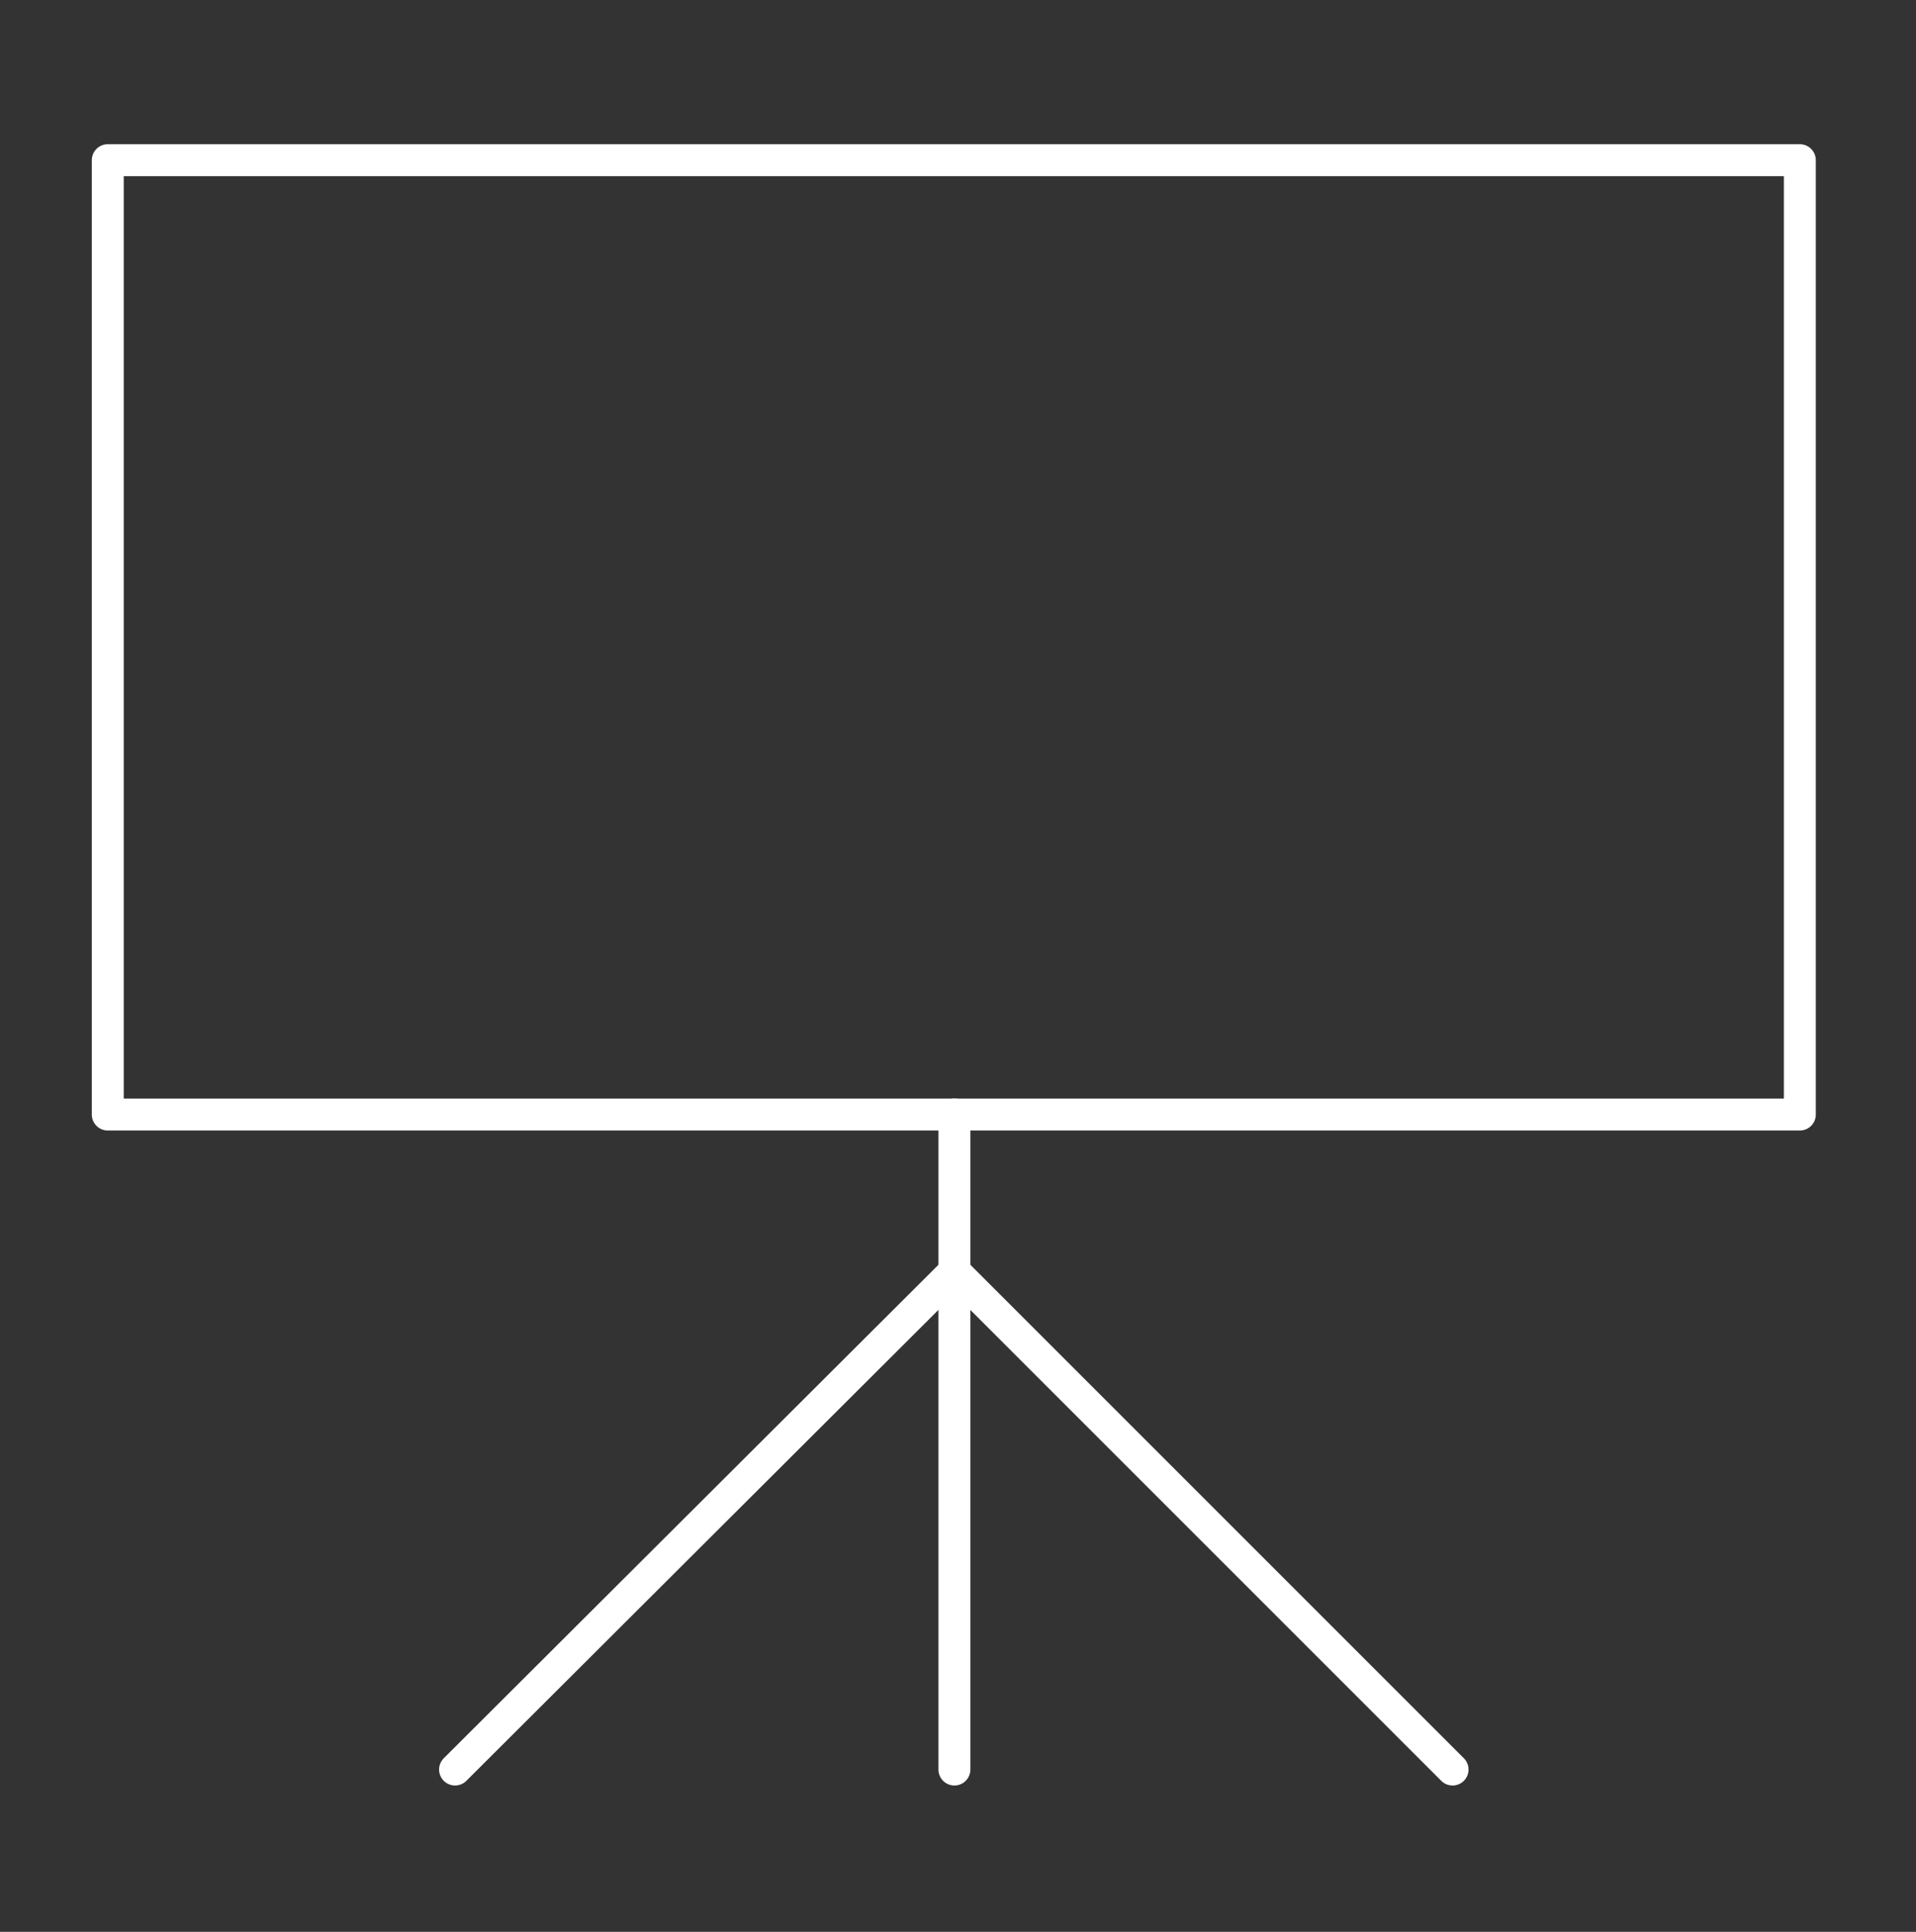 <svg width="120" height="121" viewBox="0 0 120 121" fill="none" xmlns="http://www.w3.org/2000/svg">
<rect x="0" y="0" width="120" height="121" fill="#333333" stroke="none"/>
<path d="M112.725 10.033H6.75V69.808H112.725V10.033Z" stroke="white" stroke-width="2" stroke-linecap="round" stroke-linejoin="round"/>
<path d="M59.775 69.808V110.833" stroke="white" stroke-width="2" stroke-linecap="round" stroke-linejoin="round"/>
<path d="M28.5 110.833L59.775 79.633L90.975 110.833" stroke="white" stroke-width="2" stroke-linecap="round" stroke-linejoin="round"/>
</svg>
